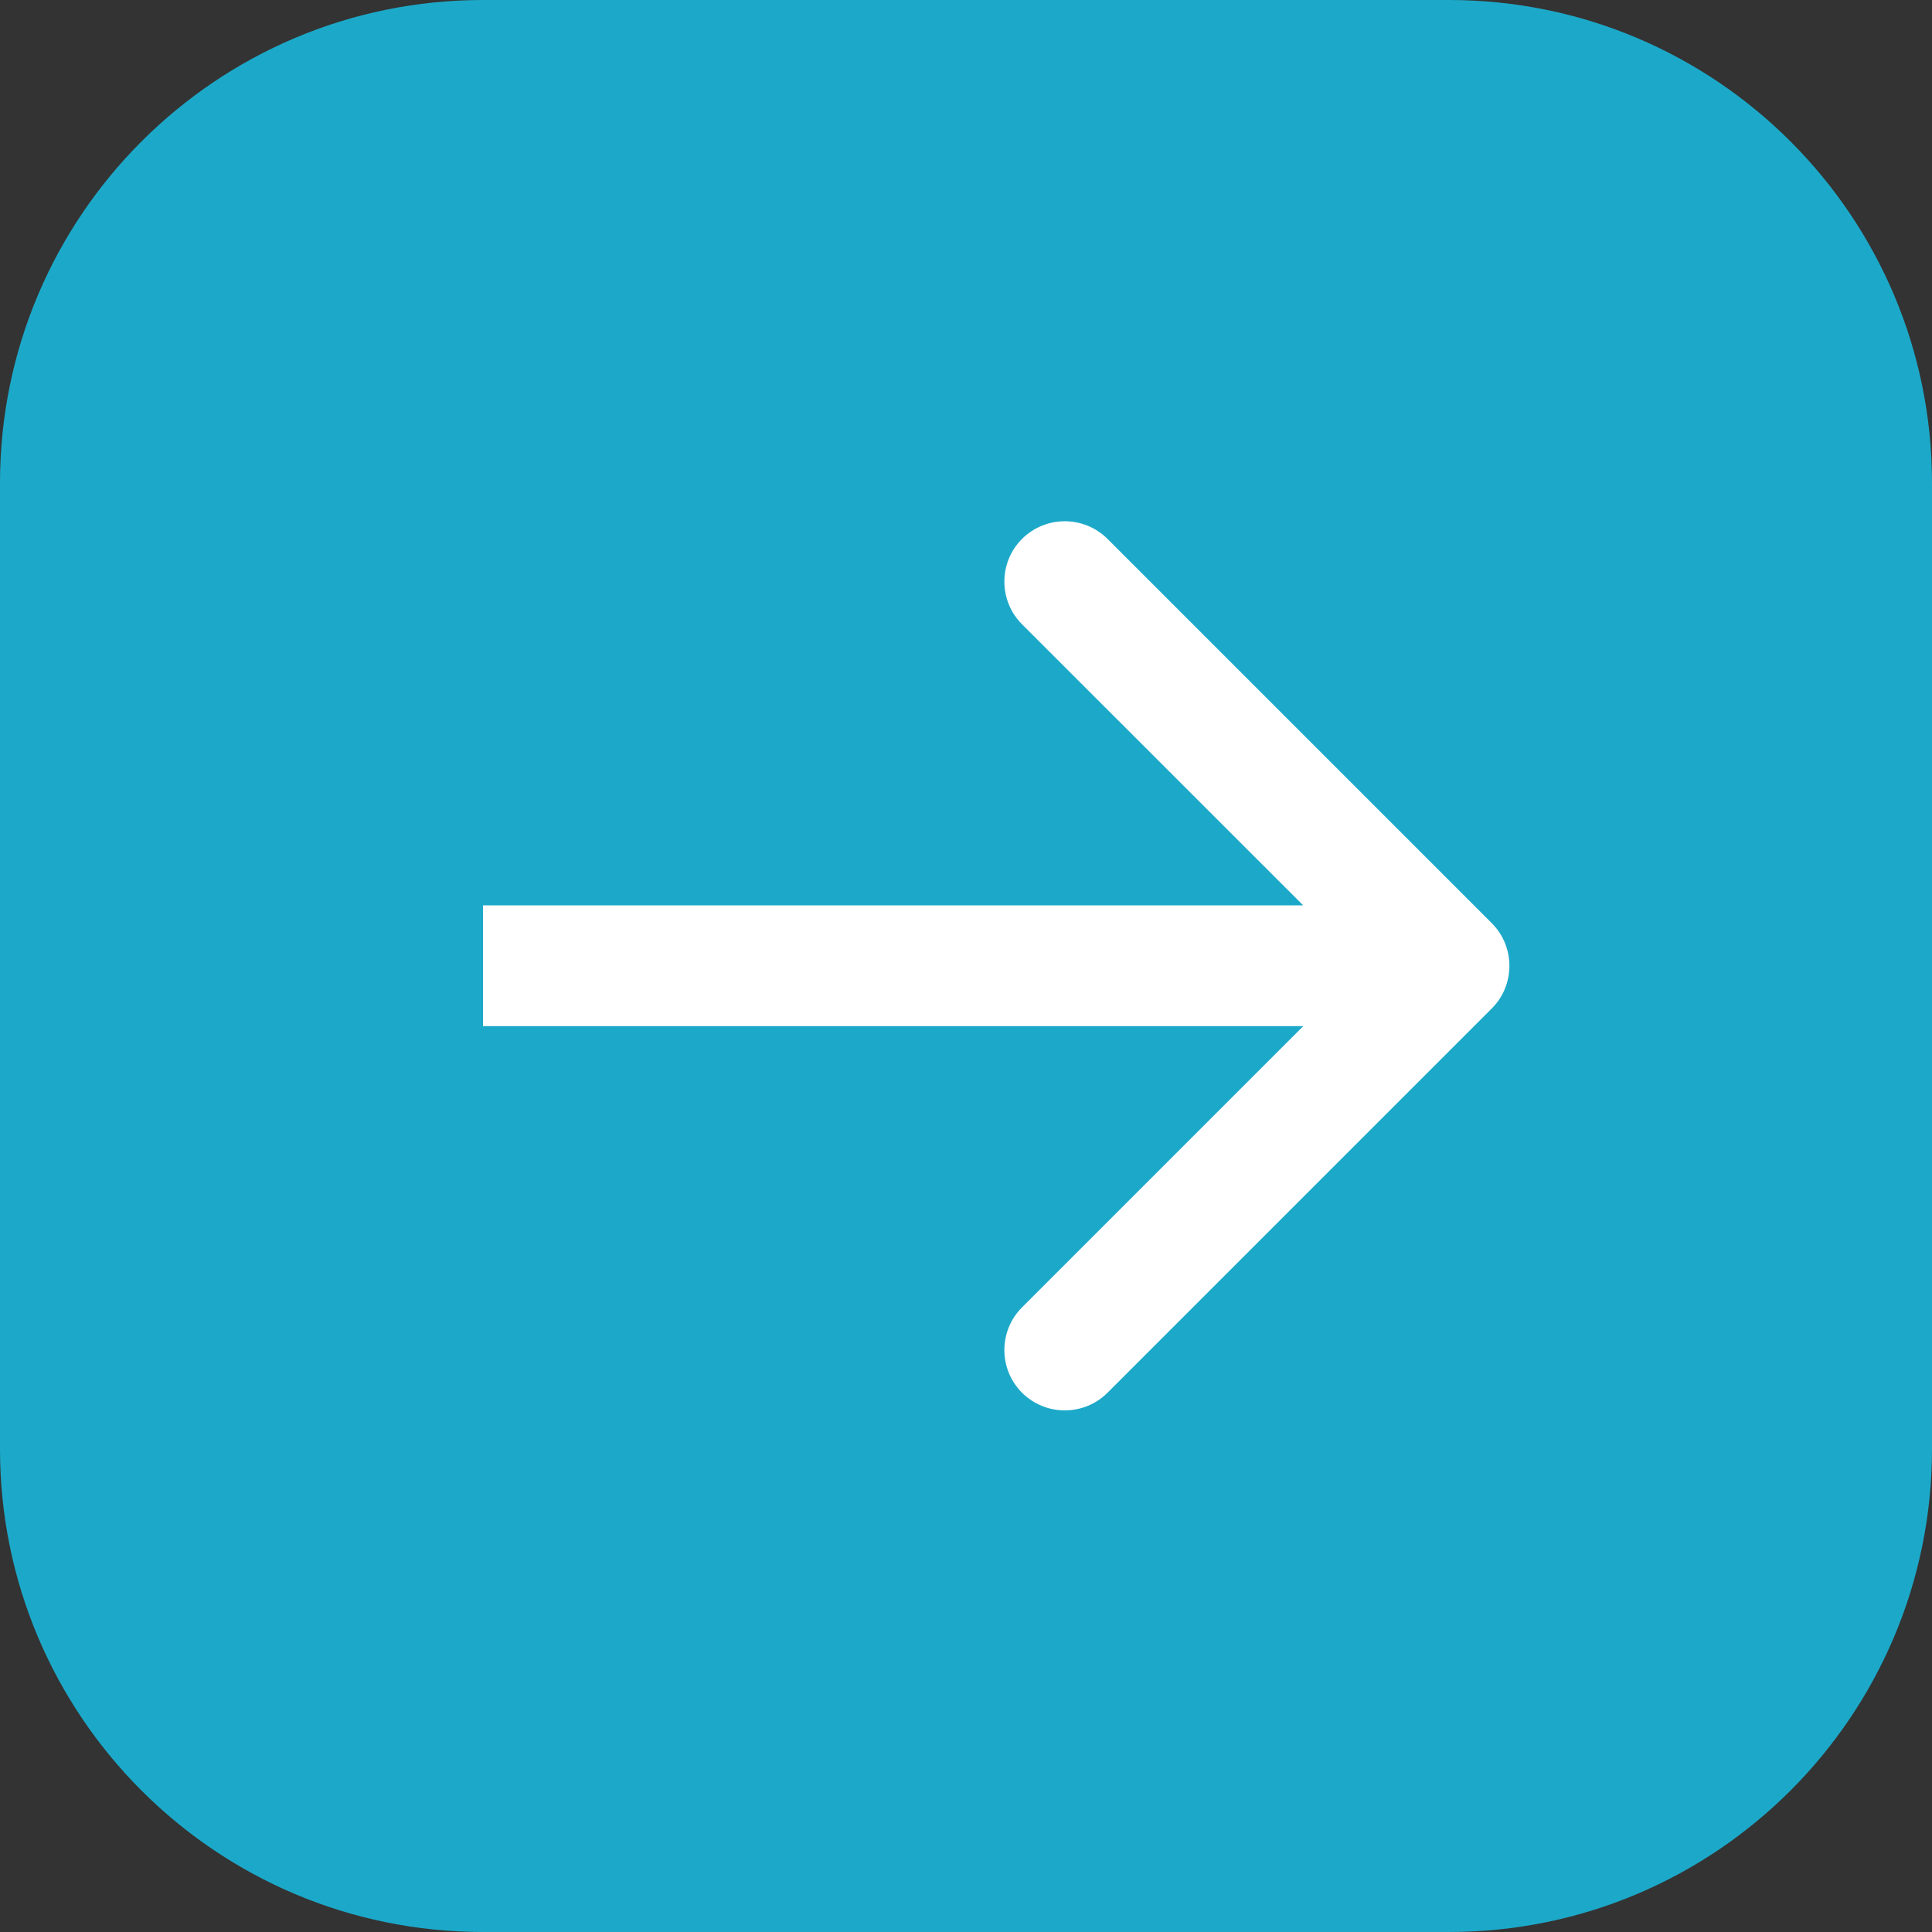 <?xml version="1.0" encoding="UTF-8"?> <svg xmlns="http://www.w3.org/2000/svg" width="16" height="16" viewBox="0 0 16 16" fill="none"><rect x="0" y="0" width="16" height="16" fill="#333333" stroke="none"/><g clip-path="url(#clip0_1479_23)"><path d="M12 0H4C1.791 0 0 1.791 0 4V12C0 14.209 1.791 16 4 16H12C14.209 16 16 14.209 16 12V4C16 1.791 14.209 0 12 0Z" fill="#1CA9C9"></path><path d="M12.354 8.352C12.549 8.157 12.549 7.84 12.354 7.645L9.172 4.463C8.976 4.268 8.66 4.268 8.464 4.463C8.269 4.658 8.269 4.975 8.464 5.17L11.293 7.998L8.464 10.827C8.269 11.022 8.269 11.339 8.464 11.534C8.66 11.729 8.976 11.729 9.172 11.534L12.354 8.352ZM4 8.498H12V7.498H4V8.498Z" fill="white"></path></g><defs><clipPath id="clip0_1479_23"><rect width="16" height="16" fill="white"></rect></clipPath></defs></svg> 